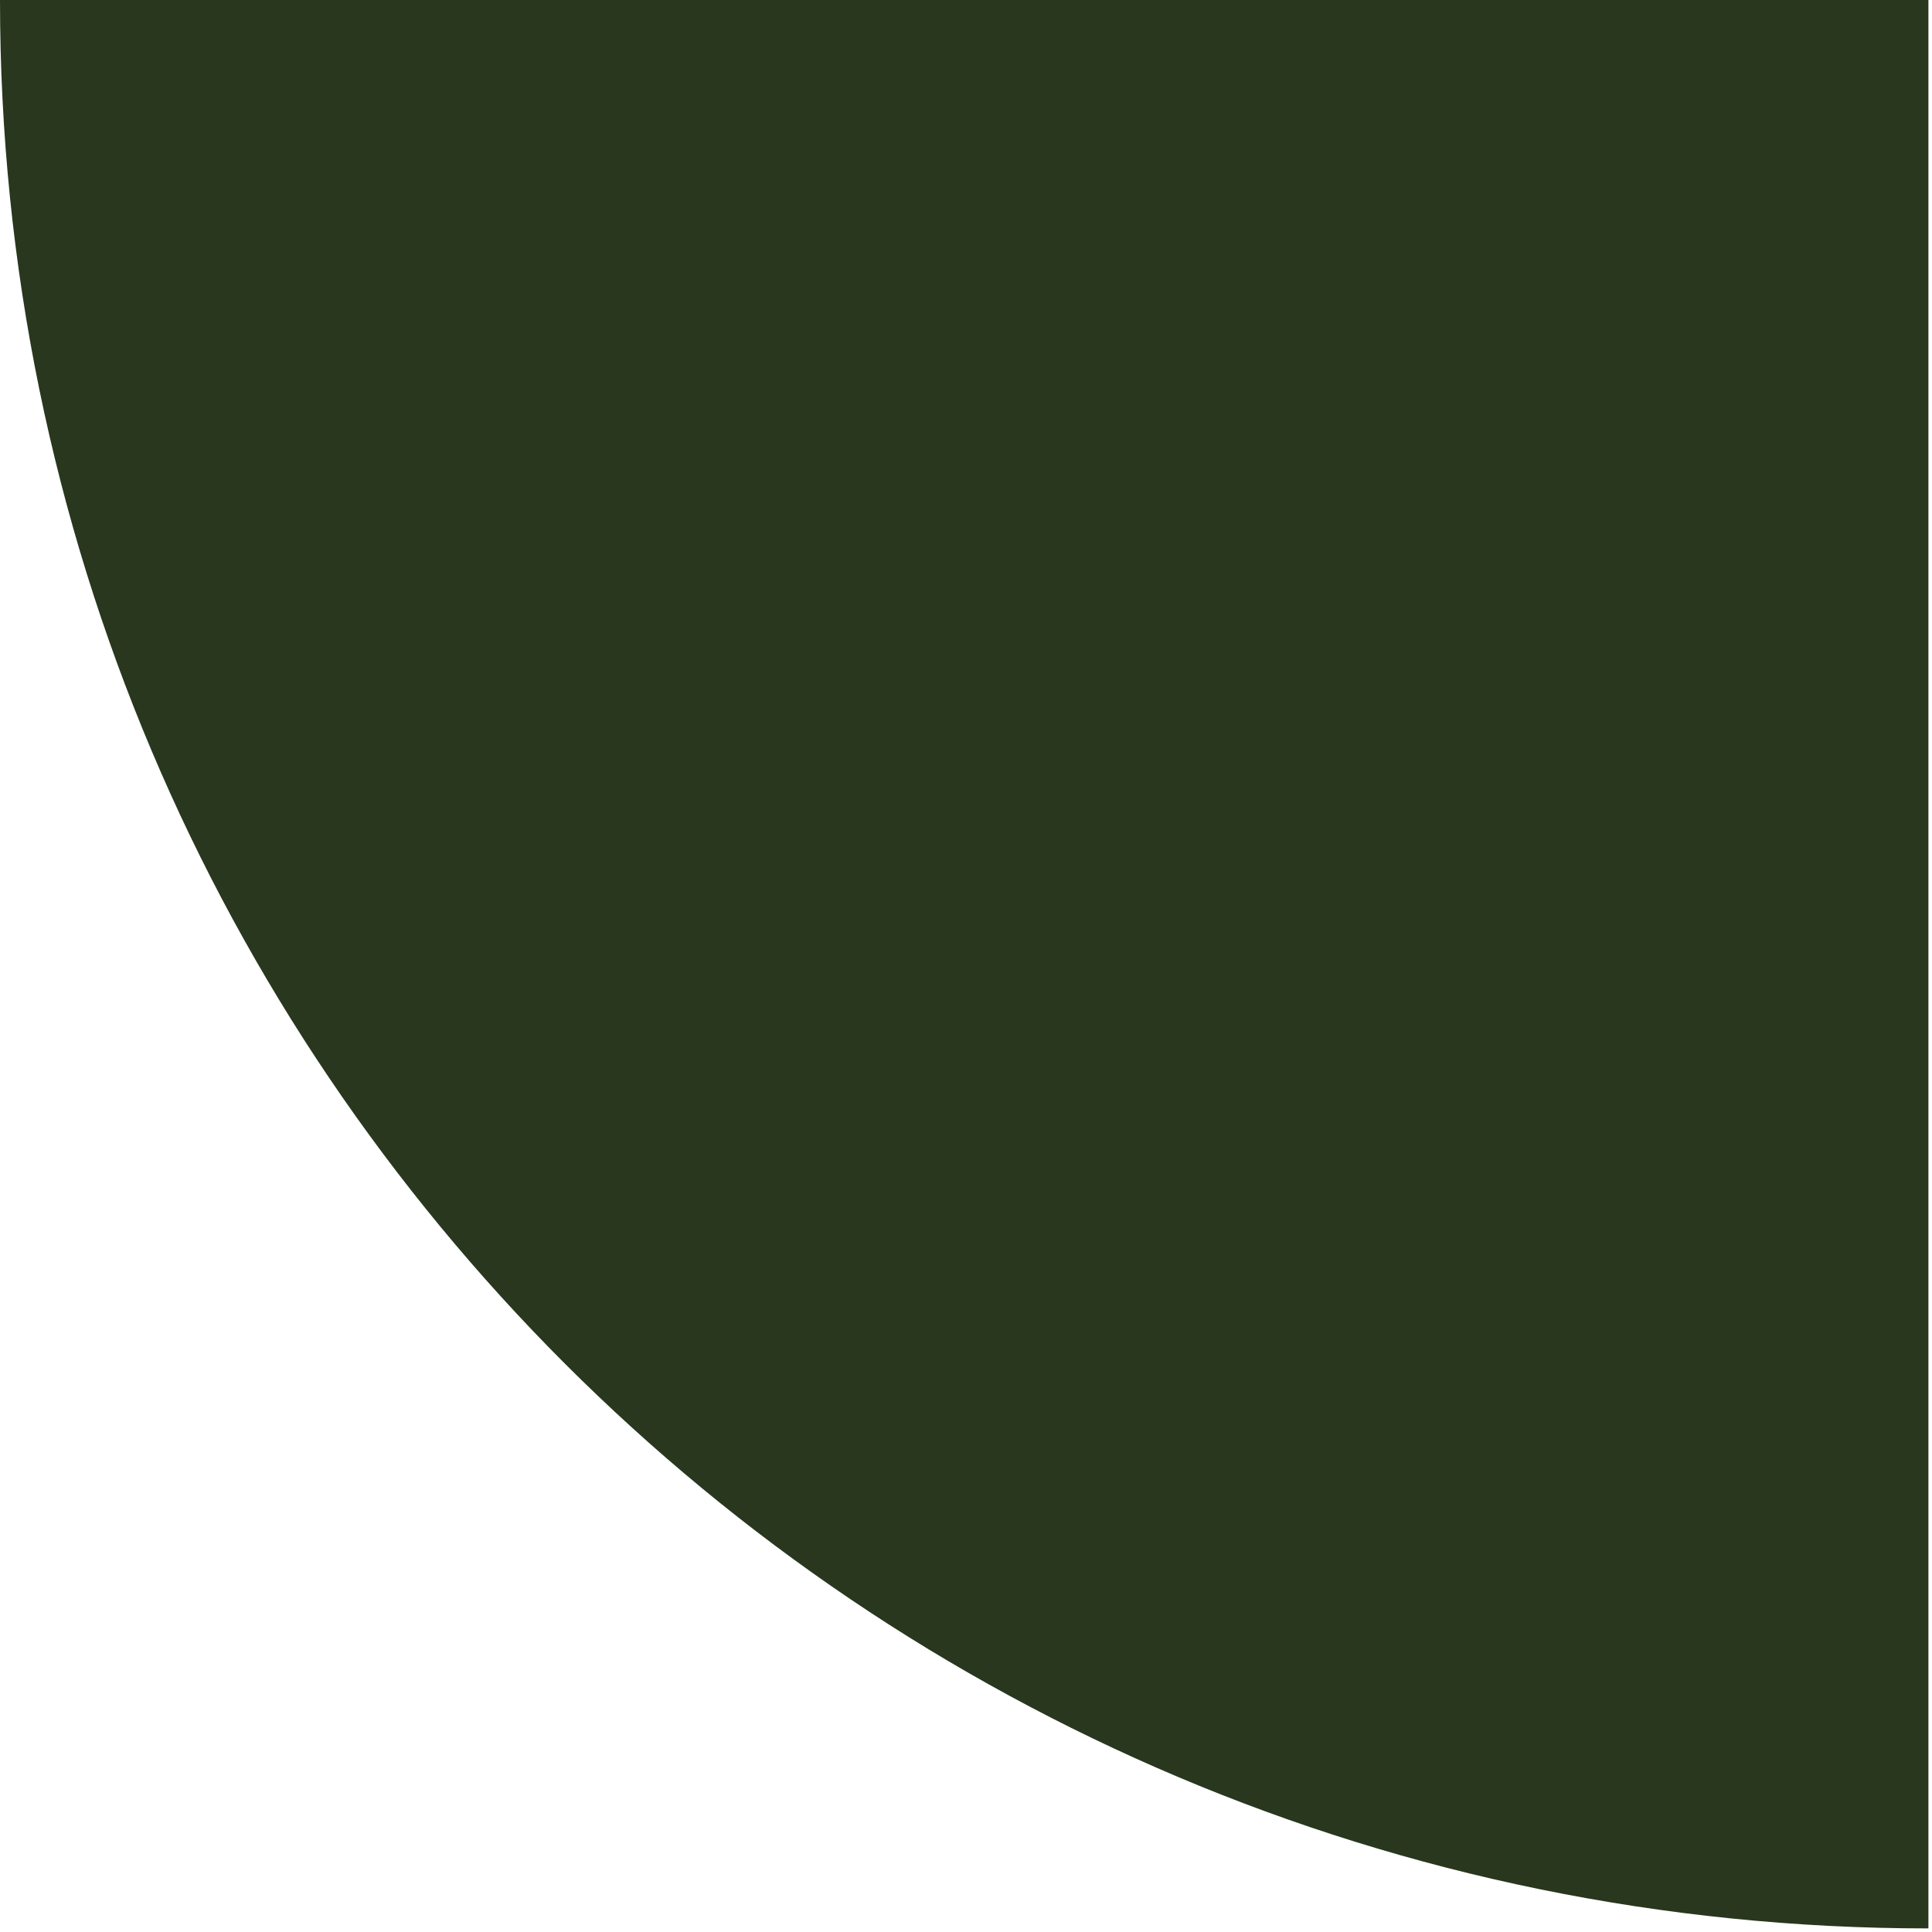 <?xml version="1.0" encoding="utf-8"?>
<svg xmlns="http://www.w3.org/2000/svg" fill="none" height="100%" overflow="visible" preserveAspectRatio="none" style="display: block;" viewBox="0 0 164 164" width="100%">
<path d="M0 0C0 90.405 73.29 163.695 163.695 163.695V0H0Z" fill="#28371E" id="Vector"/>
</svg>